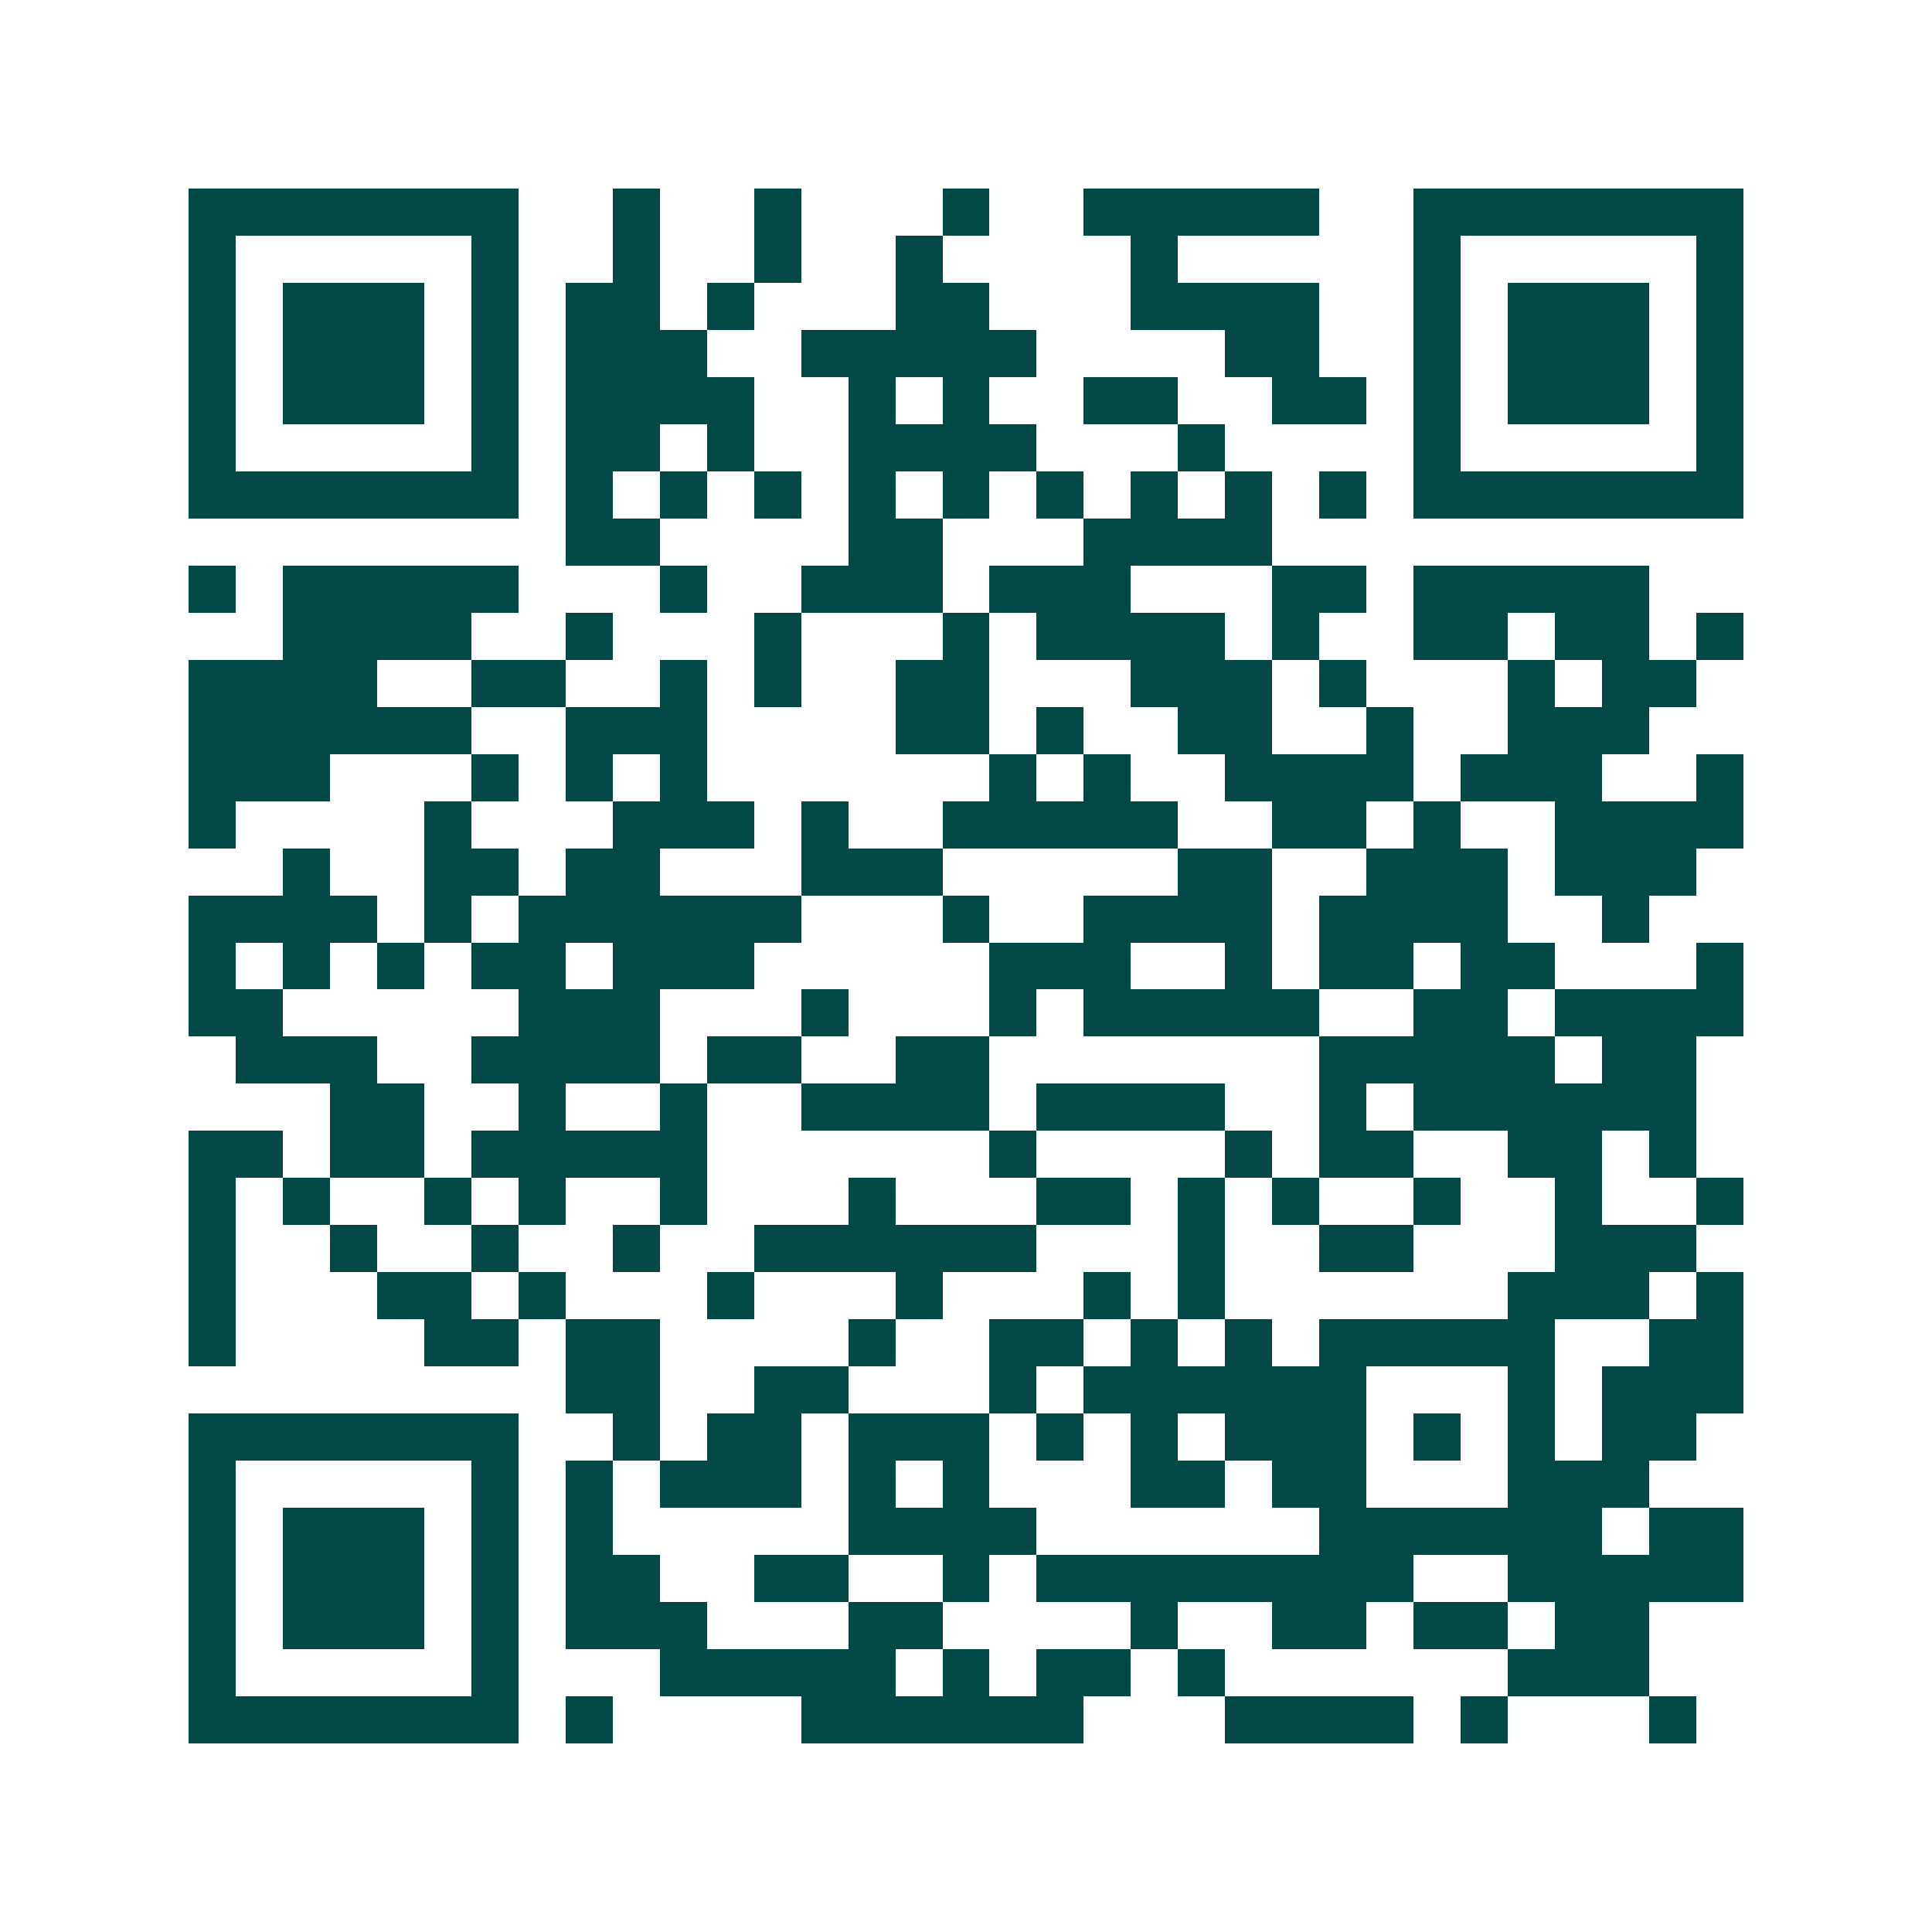 <svg xmlns="http://www.w3.org/2000/svg" width="200" height="200" viewBox="0 0 41 41" shape-rendering="crispEdges"><path fill="#ffffff" d="M0 0h41v41H0z"/><path stroke="#014847" d="M4 4.5h7m2 0h1m2 0h1m3 0h1m2 0h5m2 0h7M4 5.5h1m5 0h1m2 0h1m2 0h1m2 0h1m4 0h1m5 0h1m5 0h1M4 6.5h1m1 0h3m1 0h1m1 0h2m1 0h1m3 0h2m3 0h4m2 0h1m1 0h3m1 0h1M4 7.5h1m1 0h3m1 0h1m1 0h3m2 0h5m4 0h2m2 0h1m1 0h3m1 0h1M4 8.5h1m1 0h3m1 0h1m1 0h4m2 0h1m1 0h1m2 0h2m2 0h2m1 0h1m1 0h3m1 0h1M4 9.5h1m5 0h1m1 0h2m1 0h1m2 0h4m3 0h1m4 0h1m5 0h1M4 10.5h7m1 0h1m1 0h1m1 0h1m1 0h1m1 0h1m1 0h1m1 0h1m1 0h1m1 0h1m1 0h7M12 11.5h2m4 0h2m3 0h4M4 12.5h1m1 0h5m3 0h1m2 0h3m1 0h3m3 0h2m1 0h5M6 13.5h4m2 0h1m3 0h1m3 0h1m1 0h4m1 0h1m2 0h2m1 0h2m1 0h1M4 14.5h4m2 0h2m2 0h1m1 0h1m2 0h2m3 0h3m1 0h1m3 0h1m1 0h2M4 15.5h6m2 0h3m4 0h2m1 0h1m2 0h2m2 0h1m2 0h3M4 16.5h3m3 0h1m1 0h1m1 0h1m6 0h1m1 0h1m2 0h4m1 0h3m2 0h1M4 17.5h1m4 0h1m3 0h3m1 0h1m2 0h5m2 0h2m1 0h1m2 0h4M6 18.5h1m2 0h2m1 0h2m3 0h3m5 0h2m2 0h3m1 0h3M4 19.5h4m1 0h1m1 0h6m3 0h1m2 0h4m1 0h4m2 0h1M4 20.5h1m1 0h1m1 0h1m1 0h2m1 0h3m5 0h3m2 0h1m1 0h2m1 0h2m3 0h1M4 21.5h2m5 0h3m3 0h1m3 0h1m1 0h5m2 0h2m1 0h4M5 22.5h3m2 0h4m1 0h2m2 0h2m7 0h5m1 0h2M7 23.5h2m2 0h1m2 0h1m2 0h4m1 0h4m2 0h1m1 0h6M4 24.5h2m1 0h2m1 0h5m6 0h1m4 0h1m1 0h2m2 0h2m1 0h1M4 25.5h1m1 0h1m2 0h1m1 0h1m2 0h1m3 0h1m3 0h2m1 0h1m1 0h1m2 0h1m2 0h1m2 0h1M4 26.5h1m2 0h1m2 0h1m2 0h1m2 0h6m3 0h1m2 0h2m3 0h3M4 27.5h1m3 0h2m1 0h1m3 0h1m3 0h1m3 0h1m1 0h1m6 0h3m1 0h1M4 28.5h1m4 0h2m1 0h2m4 0h1m2 0h2m1 0h1m1 0h1m1 0h5m2 0h2M12 29.5h2m2 0h2m3 0h1m1 0h6m3 0h1m1 0h3M4 30.5h7m2 0h1m1 0h2m1 0h3m1 0h1m1 0h1m1 0h3m1 0h1m1 0h1m1 0h2M4 31.5h1m5 0h1m1 0h1m1 0h3m1 0h1m1 0h1m3 0h2m1 0h2m3 0h3M4 32.5h1m1 0h3m1 0h1m1 0h1m5 0h4m6 0h6m1 0h2M4 33.5h1m1 0h3m1 0h1m1 0h2m2 0h2m2 0h1m1 0h8m2 0h5M4 34.5h1m1 0h3m1 0h1m1 0h3m3 0h2m4 0h1m2 0h2m1 0h2m1 0h2M4 35.5h1m5 0h1m3 0h5m1 0h1m1 0h2m1 0h1m6 0h3M4 36.5h7m1 0h1m4 0h6m3 0h4m1 0h1m3 0h1"/></svg>
